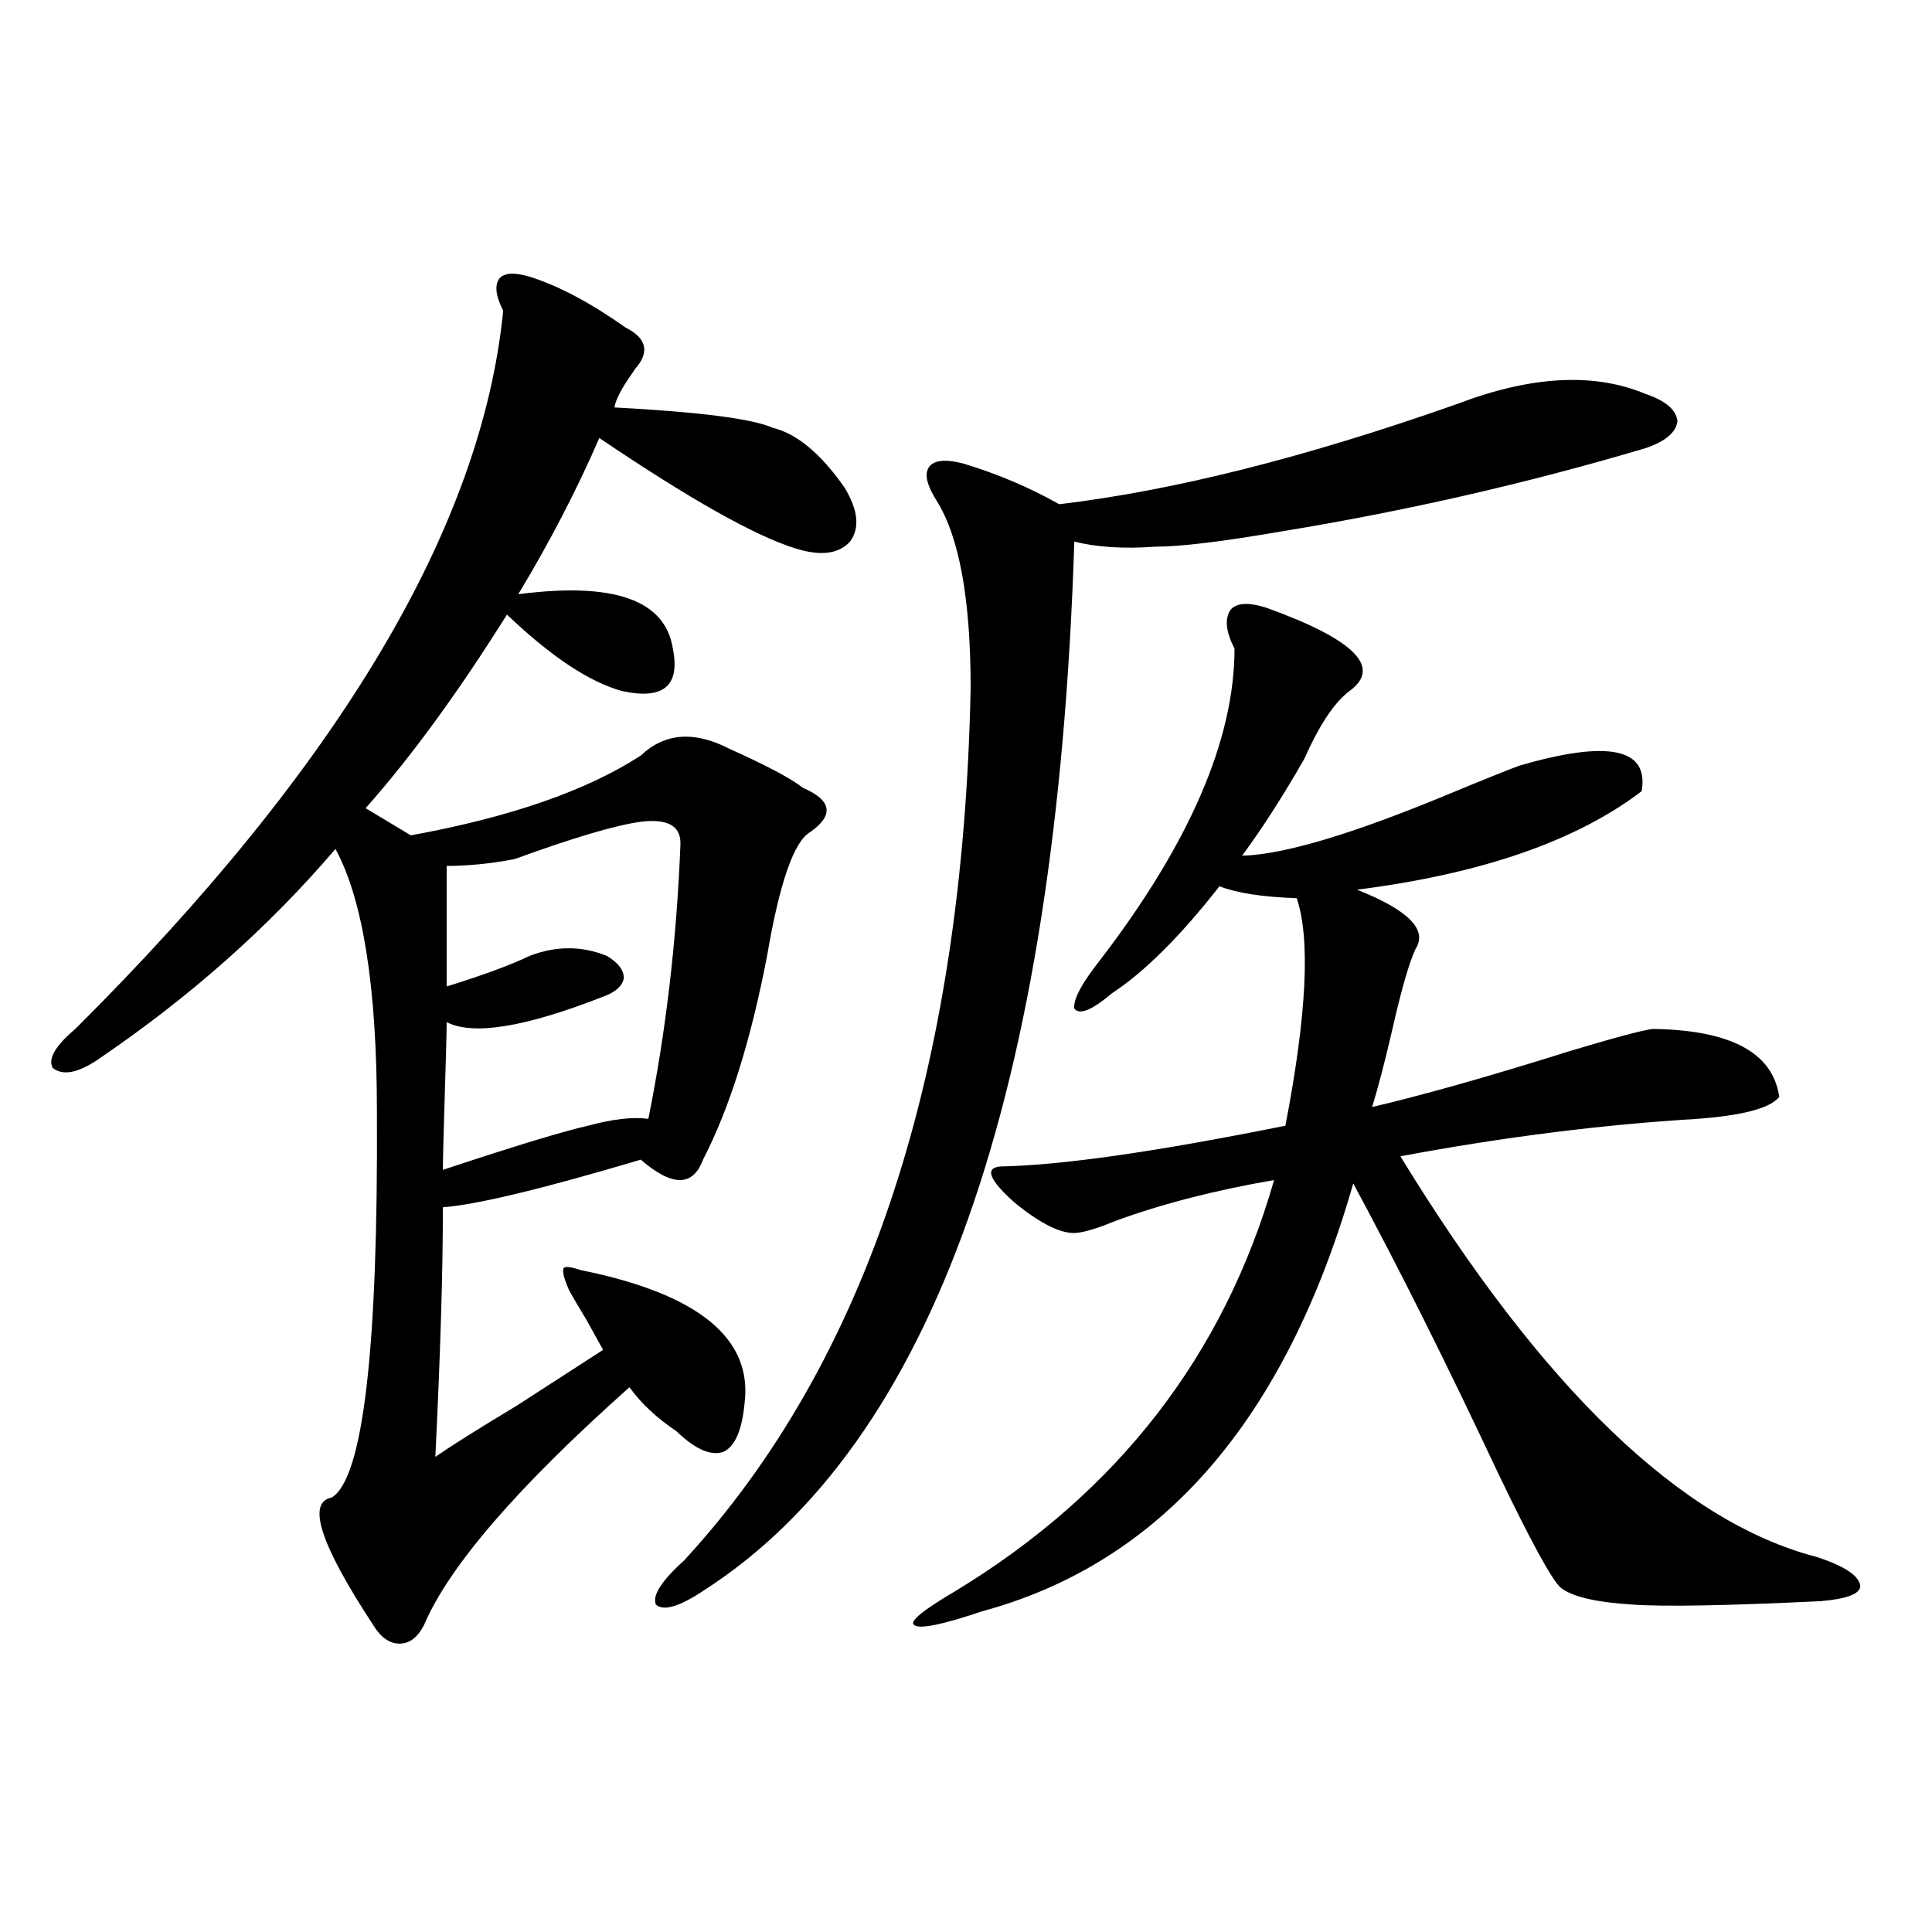 <?xml version="1.0" encoding="utf-8"?>
<!-- Generator: Adobe Illustrator 16.0.0, SVG Export Plug-In . SVG Version: 6.00 Build 0)  -->
<!DOCTYPE svg PUBLIC "-//W3C//DTD SVG 1.1//EN" "http://www.w3.org/Graphics/SVG/1.1/DTD/svg11.dtd">
<svg version="1.1" id="图层_1" xmlns="http://www.w3.org/2000/svg" xmlns:xlink="http://www.w3.org/1999/xlink" x="0px" y="0px"
	 width="1000px" height="1000px" viewBox="0 0 1000 1000" enable-background="new 0 0 1000 1000" xml:space="preserve">
<path d="M385.332,726.809c-1.311,13.486-4.878,21.685-10.731,24.609c-6.509,2.349-14.634-1.167-24.39-10.547
	c-10.411-7.031-18.536-14.639-24.39-22.852c-57.895,51.567-93.336,92.588-106.338,123.047c-3.262,6.441-7.485,9.668-12.683,9.668
	c-5.213,0-9.756-3.227-13.658-9.668c-27.316-41.597-34.481-63.569-21.463-65.918c16.25-9.956,24.054-76.465,23.414-199.512
	c0-64.448-7.165-109.863-21.463-136.23c-34.481,40.43-75.456,76.768-122.924,108.984c-10.412,7.031-18.216,8.501-23.414,4.395
	c-2.607-4.683,1.295-11.426,11.707-20.215c136.582-135.928,210.391-259.854,221.458-371.777c-3.902-7.607-4.558-13.184-1.951-16.699
	c2.592-2.925,7.805-3.213,15.609-0.879c14.954,4.697,31.539,13.486,49.755,26.367c10.396,5.273,12.348,12.017,5.854,20.215
	c-0.655,0.591-1.311,1.47-1.951,2.637c-5.854,8.213-9.115,14.365-9.756,18.457c44.222,2.349,71.538,5.864,81.949,10.547
	c12.348,2.939,24.71,13.184,37.072,30.762c7.149,11.729,8.125,21.094,2.927,28.125c-5.854,6.455-15.289,7.622-28.292,3.516
	c-20.822-6.44-54.633-25.488-101.461-57.129c-11.707,26.958-25.7,53.916-41.95,80.859c49.42-6.44,76.096,2.939,79.998,28.125
	c3.902,19.336-4.878,26.67-26.341,21.973c-16.92-4.683-36.752-17.866-59.511-39.551c-25.365,40.43-49.754,73.828-73.168,100.195
	l23.414,14.063c51.371-9.365,91.049-23.14,119.021-41.309c12.348-11.714,27.637-12.881,45.853-3.516
	c19.512,8.789,32.194,15.532,38.048,20.215c14.954,6.455,16.25,14.063,3.902,22.852c-8.46,4.697-15.944,26.079-22.438,64.16
	c-8.46,43.945-19.512,79.102-33.17,105.469c-5.213,14.063-15.944,14.063-32.194,0c-51.386,15.244-85.531,23.442-102.436,24.609
	c0,33.398-1.311,76.465-3.902,129.199c8.445-5.85,22.438-14.639,41.95-26.367c20.808-13.472,35.762-23.14,44.877-29.004
	c-1.951-3.516-4.878-8.789-8.78-15.82c-3.902-6.44-6.829-11.426-8.78-14.941c-2.606-5.85-3.582-9.668-2.927-11.426
	c0.641-1.167,3.567-0.879,8.78,0.879C361.583,669.68,389.875,692.834,385.332,726.809z M352.162,437.648
	c0.641-9.956-6.188-14.063-20.487-12.305c-13.018,1.758-34.801,8.213-65.364,19.336c-12.362,2.349-24.069,3.516-35.121,3.516v62.402
	c18.856-5.85,33.169-11.123,42.925-15.82c13.658-5.273,26.981-5.273,39.999,0c5.854,3.516,8.78,7.334,8.78,11.426
	c-0.655,4.106-4.237,7.334-10.731,9.668c-40.334,15.82-67.315,20.215-80.973,13.184c0,4.697-0.335,17.29-0.976,37.793
	c-0.656,21.094-0.976,33.989-0.976,38.672c37.072-12.305,62.102-19.912,75.12-22.852c13.003-3.516,23.414-4.683,31.219-3.516
	C344.678,534.04,350.211,486.867,352.162,437.648z M502.402,355.91c0-45.703-5.854-77.92-17.561-96.68
	c-5.213-8.198-6.509-14.063-3.902-17.578c2.592-3.516,8.445-4.092,17.561-1.758c17.561,5.273,34.146,12.305,49.755,21.094
	c59.176-7.031,127.802-24.307,205.849-51.855c38.368-14.639,70.883-16.396,97.559-5.273c10.396,3.516,15.93,8.213,16.585,14.063
	c-0.655,5.864-6.188,10.547-16.585,14.063c-61.142,18.169-123.899,32.52-188.288,43.066c-30.578,5.273-52.361,7.91-65.364,7.91
	c-16.265,1.182-30.243,0.303-41.95-2.637c-9.115,285.947-73.169,467.002-192.19,543.164c-12.362,8.199-20.487,10.547-24.39,7.031
	c-1.951-4.683,2.927-12.305,14.634-22.852C449.065,704.548,498.5,553.967,502.402,355.91z M698.495,357.668
	c-7.805,5.864-15.609,17.578-23.414,35.156c-11.066,19.336-21.798,36.035-32.194,50.098c21.463-0.576,56.904-11.123,106.339-31.641
	c16.905-7.031,29.268-12.002,37.072-14.941c46.173-13.472,67.315-9.077,63.413,13.184c-33.825,25.791-82.925,42.778-147.313,50.977
	c26.661,10.547,36.737,20.806,30.243,30.762c-3.262,7.031-7.164,20.518-11.707,40.43c-3.902,17.002-7.484,30.762-10.731,41.309
	c27.316-6.44,61.462-16.108,102.437-29.004c23.414-7.031,37.713-10.835,42.926-11.426c40.319,0.591,62.103,12.305,65.364,35.156
	c-4.558,5.864-18.871,9.668-42.926,11.426c-48.779,2.939-99.845,9.38-153.167,19.336C798.325,718.61,870.198,787.756,940.44,805.91
	c14.299,4.697,21.783,9.668,22.438,14.941c0,4.106-6.829,6.729-20.487,7.91c-48.779,2.335-81.309,2.926-97.559,1.758
	c-18.871-1.181-31.219-4.092-37.072-8.789c-4.558-4.092-15.289-23.73-32.194-58.887c-26.676-56.826-51.706-106.924-75.12-150.293
	c-35.121,122.471-99.189,196.299-192.19,221.484c-20.822,7.031-32.529,9.366-35.121,7.031c-2.606-1.758,4.543-7.621,21.463-17.578
	c83.9-50.977,138.854-121.865,164.874-212.695c-30.578,5.273-57.895,12.305-81.949,21.094c-8.46,3.516-14.969,5.576-19.512,6.152
	c-7.805,1.182-18.871-4.092-33.17-15.82c-13.018-11.714-15.289-17.866-6.829-18.457c31.219-0.576,80.318-7.607,147.313-21.094
	c11.052-57.417,13.003-96.68,5.854-117.773c-17.561-0.576-30.898-2.637-39.999-6.152c-20.167,25.791-38.703,44.248-55.608,55.371
	c-10.411,8.789-16.92,11.426-19.512,7.91c-0.655-4.683,3.902-13.184,13.658-25.488c46.173-60.342,69.267-113.955,69.267-160.84
	c-4.558-8.789-5.213-15.518-1.951-20.215c3.247-3.516,9.421-3.804,18.536-0.879C701.087,331.013,715.4,345.363,698.495,357.668z"/>
</svg>
